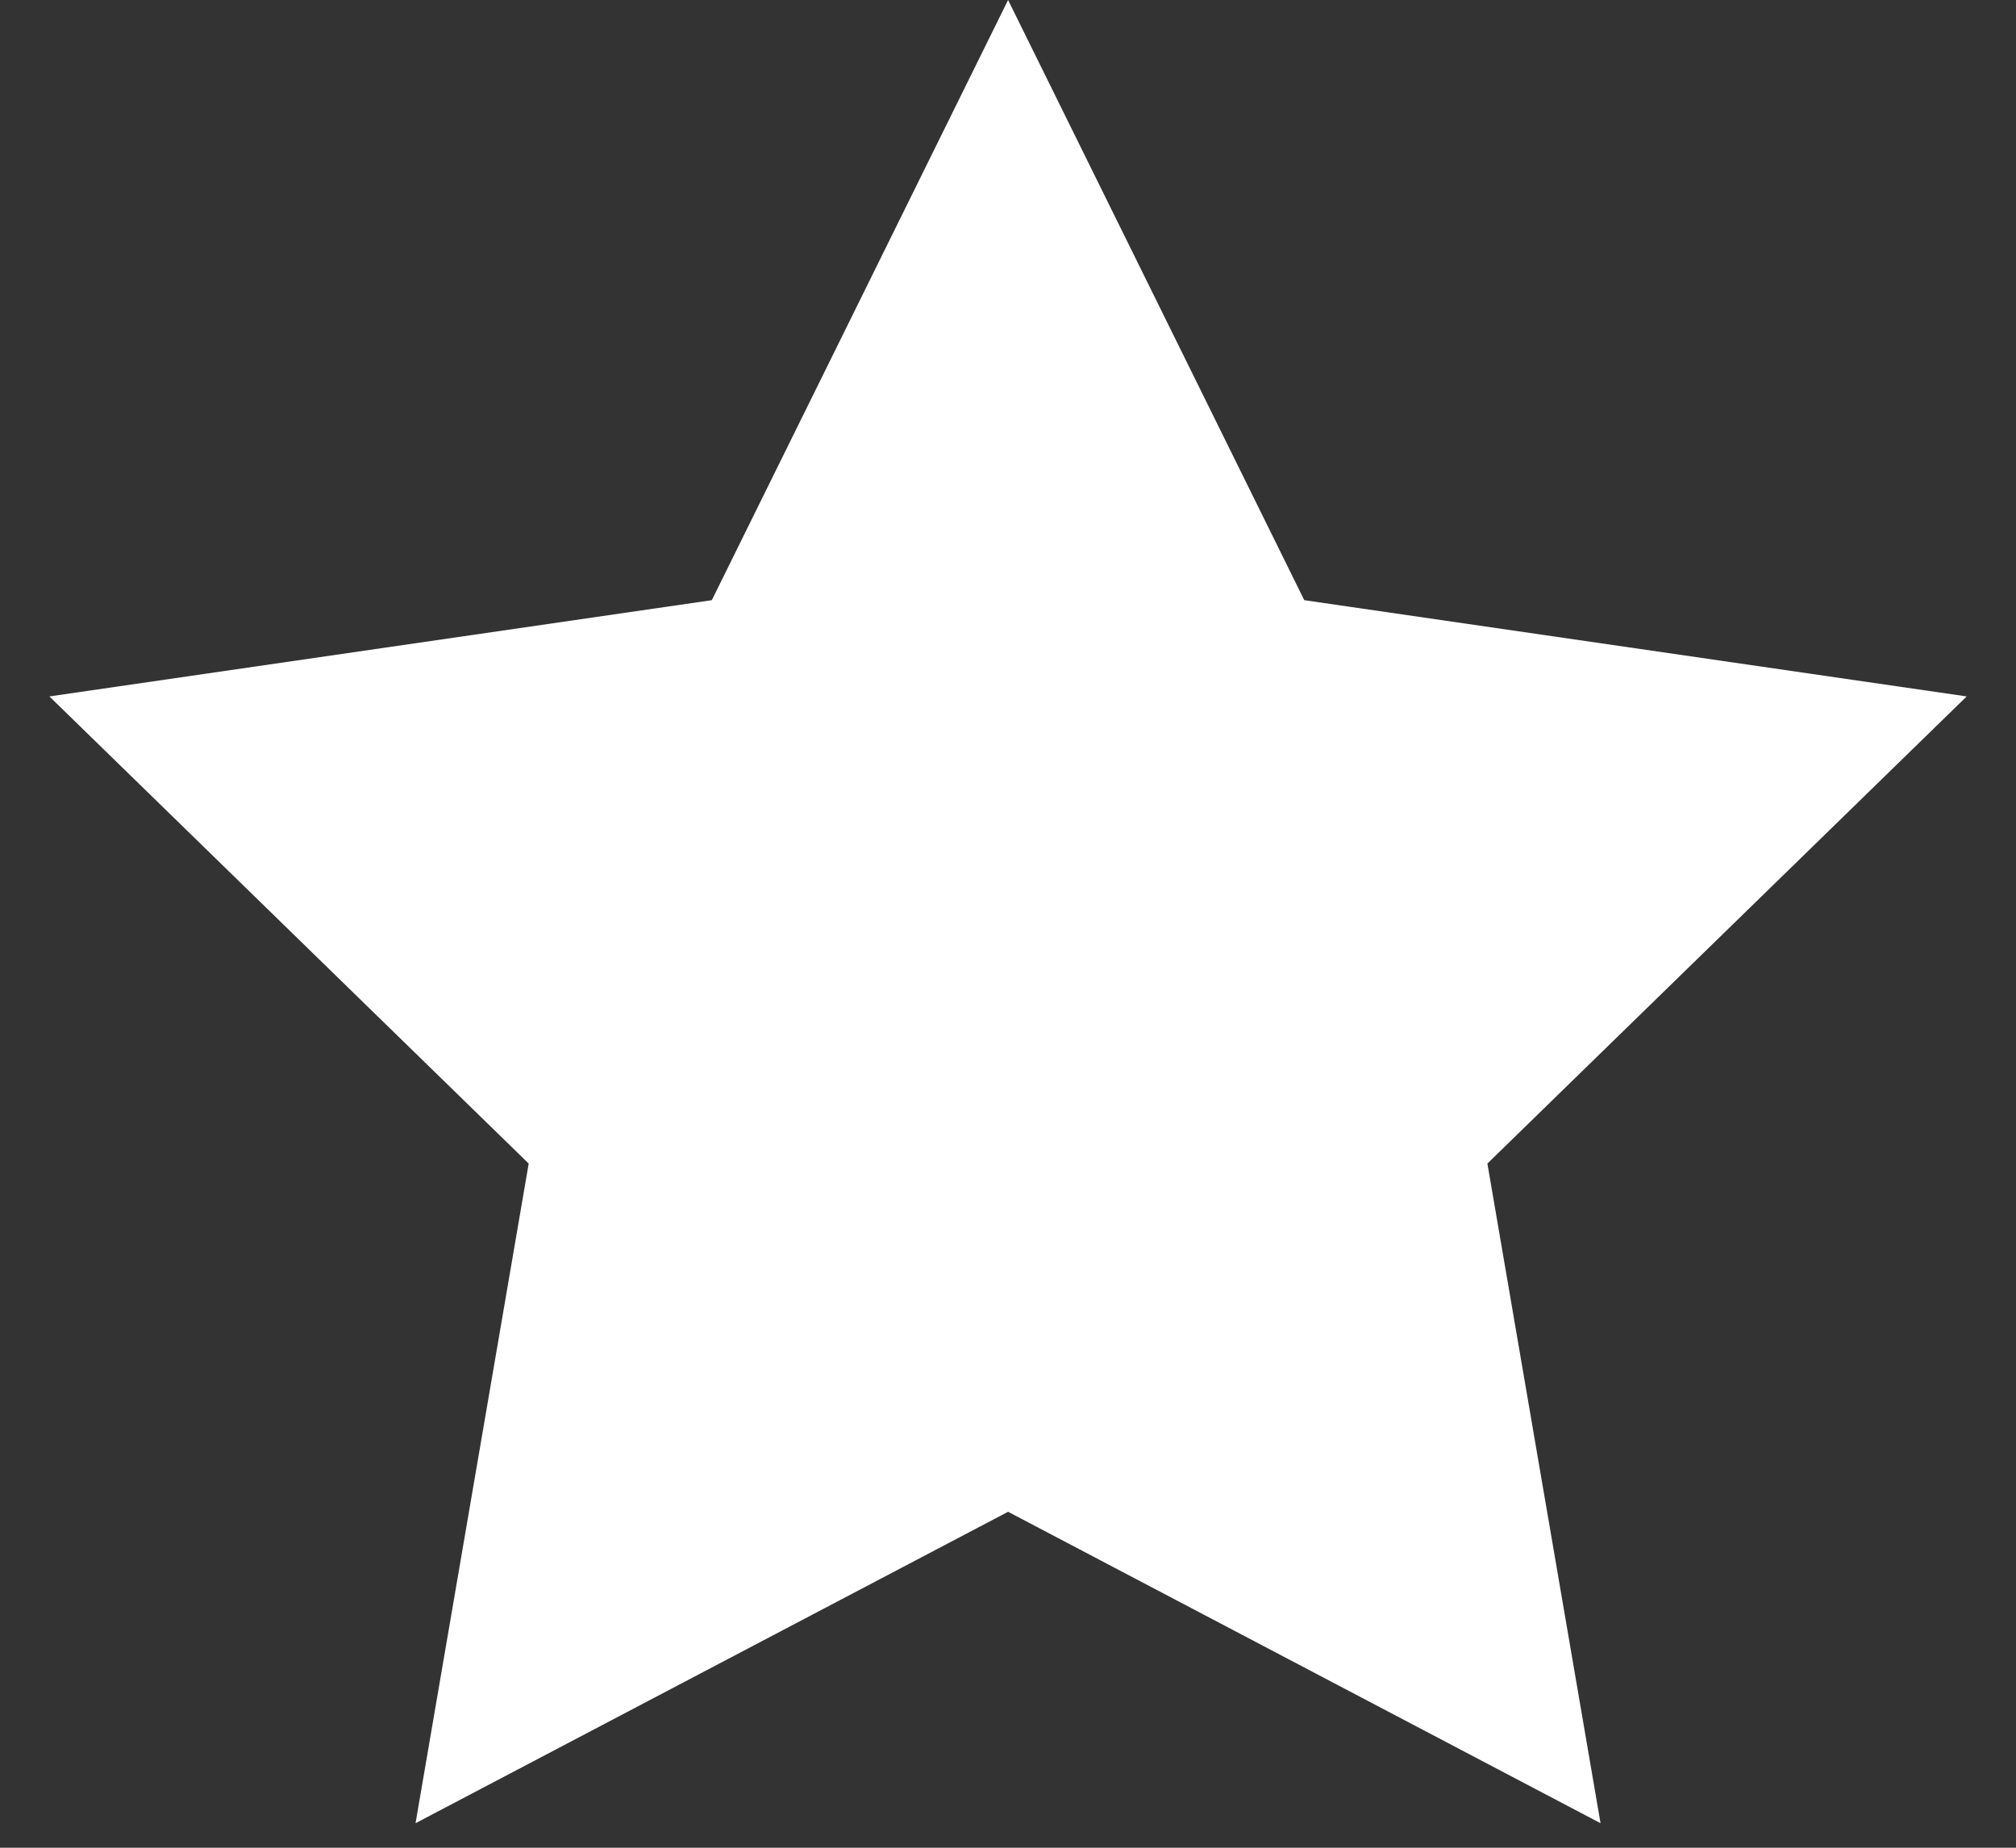 <svg width="24" height="22" viewBox="0 0 24 22" fill="none" xmlns="http://www.w3.org/2000/svg">
<rect x="0" y="0" width="24" height="22" fill="#333333" stroke="none"/>
<path d="M12.001 0L15.527 7.146L23.413 8.292L17.707 13.854L19.054 21.708L12.001 18L4.947 21.708L6.294 13.854L0.588 8.292L8.474 7.146L12.001 0Z" fill="white"/>
</svg>
